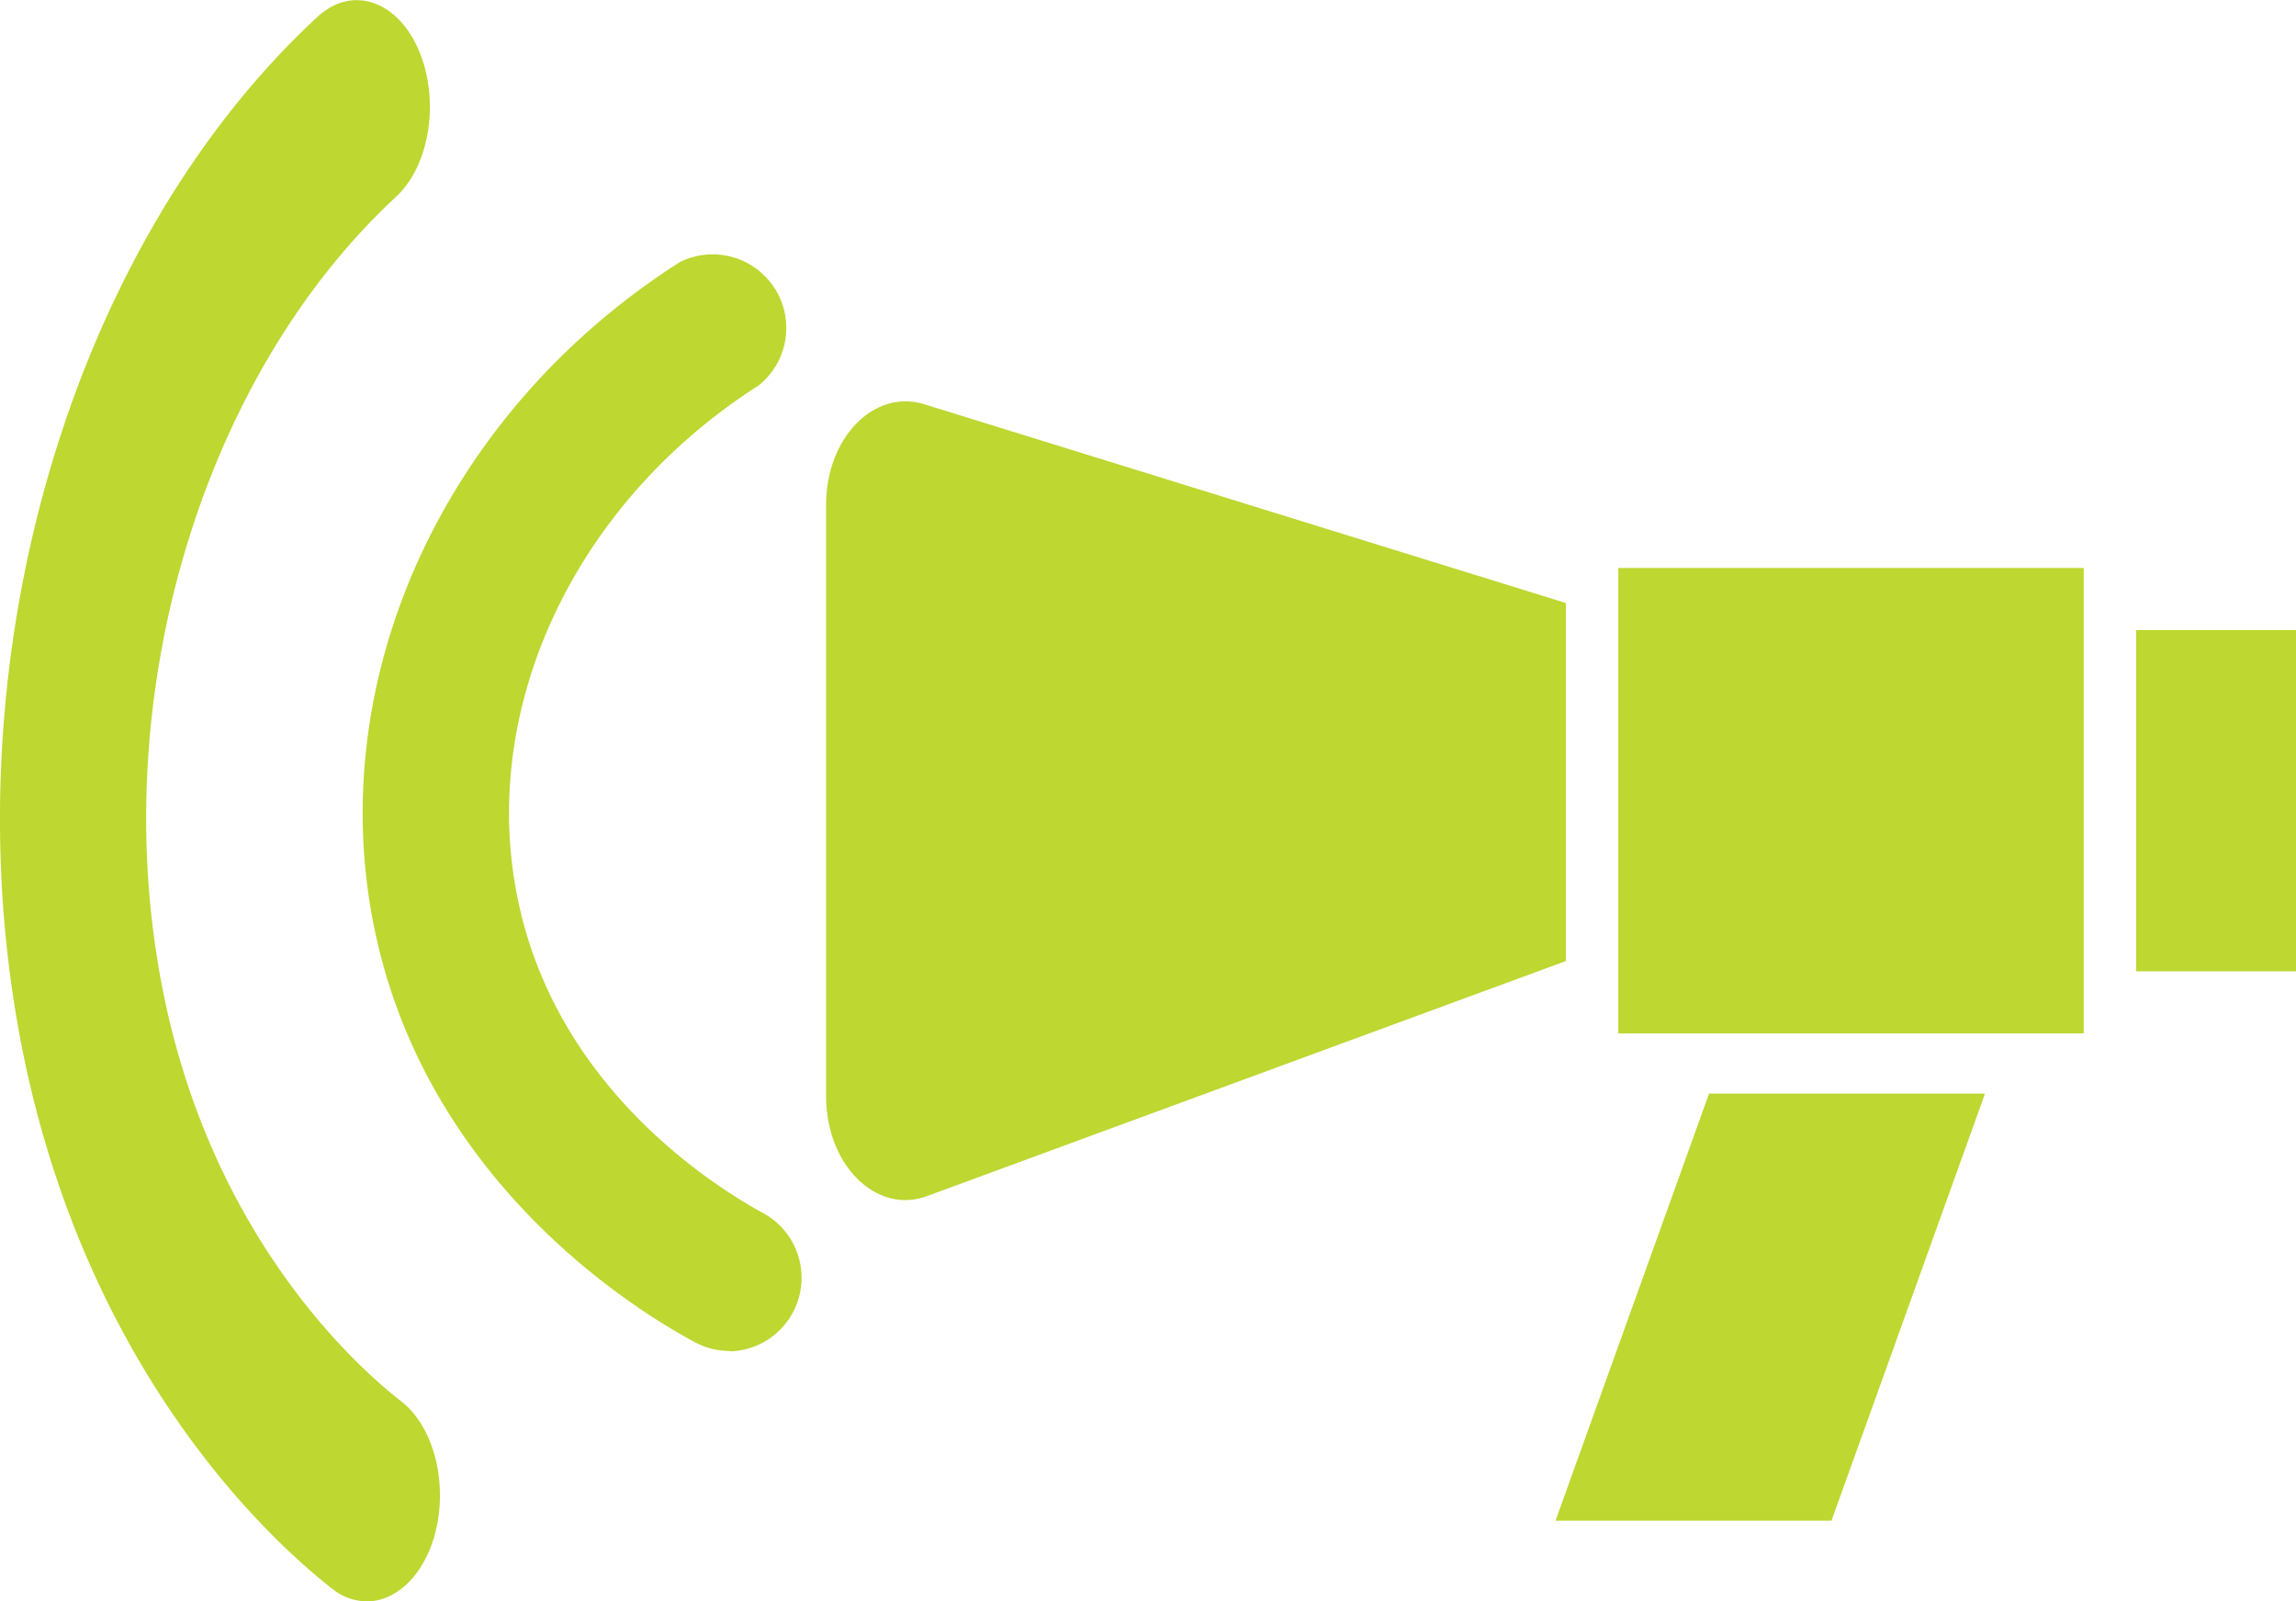 <svg xmlns="http://www.w3.org/2000/svg" viewBox="0 0 218.32 152.25"><defs><style>.cls-1{fill:#bed731;}</style></defs><title>Asset 13</title><g id="Layer_2" data-name="Layer 2"><g id="Layer_1-2" data-name="Layer 1"><path class="cls-1" d="M148.89,91.37,88.11,113.73c-4.8,1.76-9.56-3-9.56-9.49V48c0-6.36,4.53-11,9.26-9.59l61.08,18.92Z"/><rect class="cls-1" x="153.88" y="54" width="44.25" height="44.25"/><rect class="cls-1" x="203.12" y="59.9" width="15.2" height="32.45"/><polygon class="cls-1" points="174.15 144.58 147.91 144.58 162.51 103.97 188.75 103.97 174.15 144.58"/><path class="cls-1" d="M69.36,128.44a7,7,0,0,1-3.28-.83c-5.73-3.07-24.86-14.89-30.21-38.1-5.57-24.14,6-50.1,28.81-64.61a7,7,0,0,1,7.47,11.74C54.32,48,45.19,68,49.43,86.38c4,17.5,18.79,26.59,23.22,29a7,7,0,0,1-3.29,13.1Z"/><path class="cls-1" d="M34.87,152.25a5.34,5.34,0,0,1-3.28-1.2C25.86,146.58,6.73,129.38,1.38,95.6c-5.56-35.12,6-72.9,28.81-94,3.24-3,7.54-1.61,9.6,3.11s1.11,11-2.13,14c-17.83,16.51-27,45.6-22.72,72.38,4,25.46,18.79,38.7,23.22,42.15,3.39,2.64,4.66,8.77,2.85,13.7C39.76,150.31,37.35,152.25,34.87,152.25Z"/></g></g></svg>